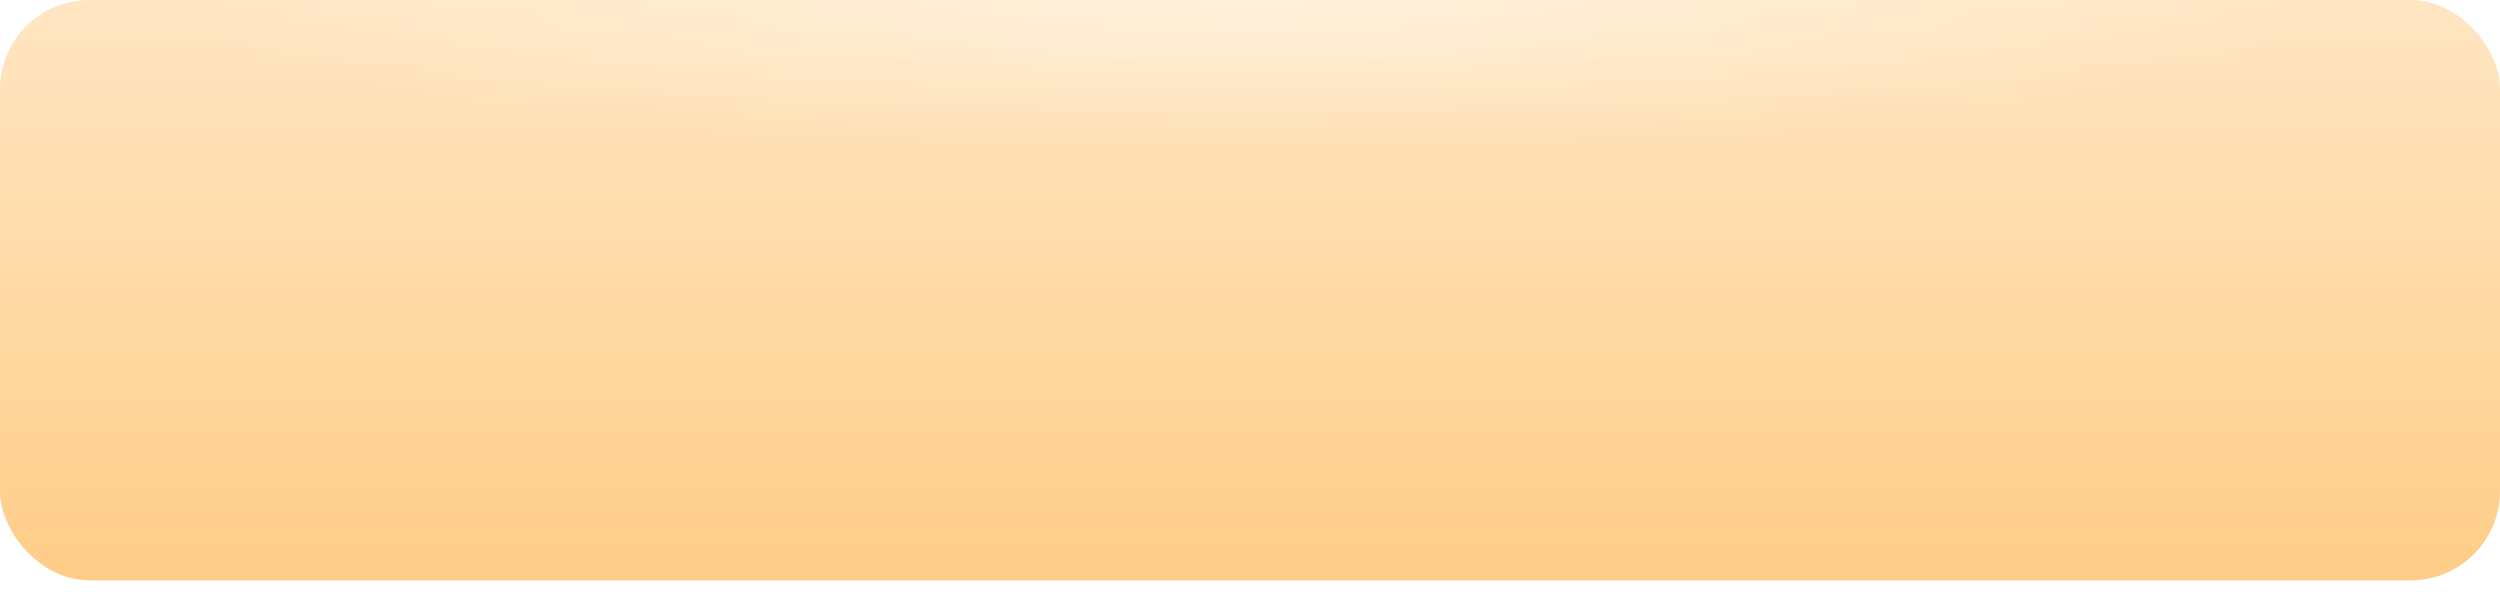 <?xml version="1.0" encoding="UTF-8"?> <svg xmlns="http://www.w3.org/2000/svg" width="280" height="69" viewBox="0 0 280 69" fill="none"><g filter="url(#filter0_di_69_272)"><rect width="280" height="65" rx="10" fill="url(#paint0_linear_69_272)"></rect><rect width="280" height="65" rx="10" fill="url(#paint1_radial_69_272)" fill-opacity="0.4"></rect></g><defs><filter id="filter0_di_69_272" x="0" y="-4" width="280" height="73" filterUnits="userSpaceOnUse" color-interpolation-filters="sRGB"><feFlood flood-opacity="0" result="BackgroundImageFix"></feFlood><feColorMatrix in="SourceAlpha" type="matrix" values="0 0 0 0 0 0 0 0 0 0 0 0 0 0 0 0 0 0 127 0" result="hardAlpha"></feColorMatrix><feOffset dy="4"></feOffset><feComposite in2="hardAlpha" operator="out"></feComposite><feColorMatrix type="matrix" values="0 0 0 0 0.875 0 0 0 0 0.722 0 0 0 0 0.271 0 0 0 1 0"></feColorMatrix><feBlend mode="normal" in2="BackgroundImageFix" result="effect1_dropShadow_69_272"></feBlend><feBlend mode="normal" in="SourceGraphic" in2="effect1_dropShadow_69_272" result="shape"></feBlend><feColorMatrix in="SourceAlpha" type="matrix" values="0 0 0 0 0 0 0 0 0 0 0 0 0 0 0 0 0 0 127 0" result="hardAlpha"></feColorMatrix><feOffset dy="-4"></feOffset><feGaussianBlur stdDeviation="2"></feGaussianBlur><feComposite in2="hardAlpha" operator="arithmetic" k2="-1" k3="1"></feComposite><feColorMatrix type="matrix" values="0 0 0 0 1 0 0 0 0 1 0 0 0 0 1 0 0 0 0.14 0"></feColorMatrix><feBlend mode="normal" in2="shape" result="effect2_innerShadow_69_272"></feBlend></filter><linearGradient id="paint0_linear_69_272" x1="140" y1="0" x2="140" y2="65" gradientUnits="userSpaceOnUse"><stop stop-color="#FFE6C3"></stop><stop offset="1" stop-color="#FFCD88"></stop></linearGradient><radialGradient id="paint1_radial_69_272" cx="0" cy="0" r="1" gradientUnits="userSpaceOnUse" gradientTransform="translate(140) rotate(90) scale(17.105 123.131)"><stop stop-color="white"></stop><stop offset="1" stop-color="white" stop-opacity="0"></stop></radialGradient></defs></svg> 